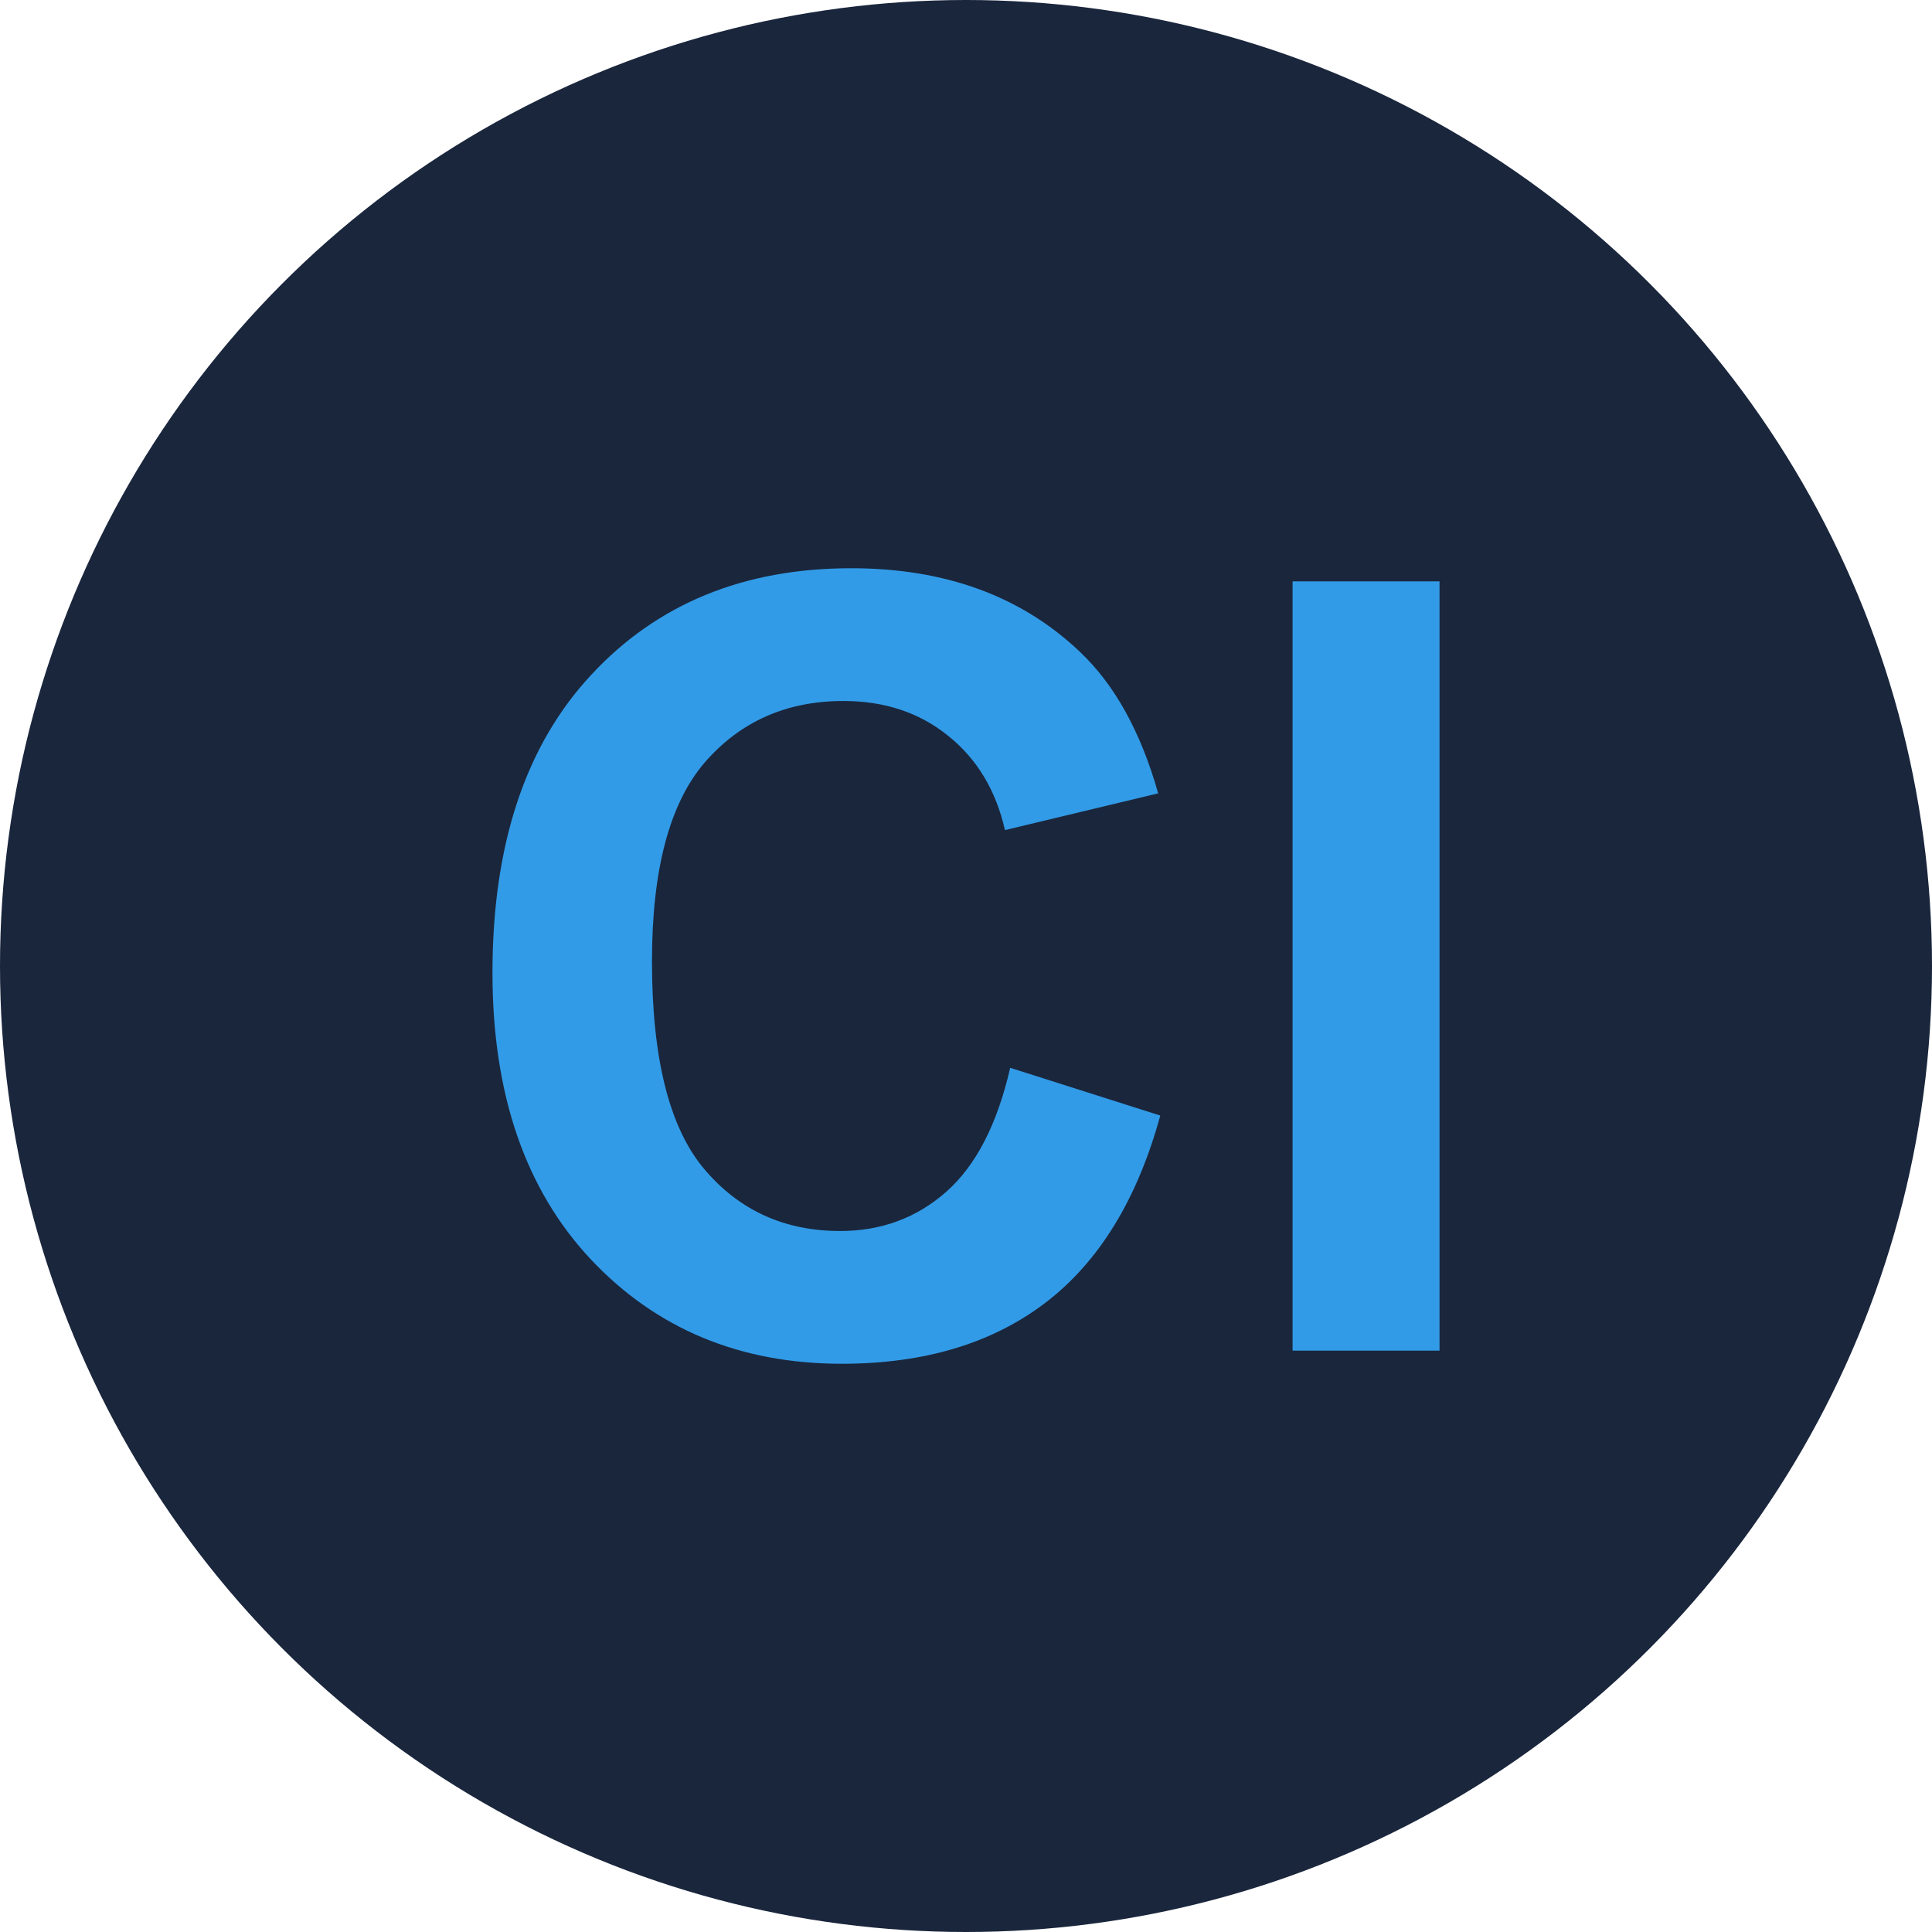 <svg width="102" height="102" viewBox="0 0 102 102" fill="none" xmlns="http://www.w3.org/2000/svg">
<circle cx="51" cy="51" r="51" fill="#1A263C"/>
<path d="M53.333 56.375L61.257 58.896C60.042 63.328 58.017 66.625 55.183 68.786C52.367 70.929 48.787 72 44.443 72C39.068 72 34.651 70.162 31.191 66.487C27.73 62.793 26 57.751 26 51.36C26 44.6 27.739 39.355 31.218 35.624C34.697 31.875 39.271 30 44.94 30C49.891 30 53.913 31.468 57.005 34.405C58.846 36.141 60.226 38.635 61.146 41.885L53.057 43.825C52.578 41.719 51.575 40.057 50.047 38.838C48.538 37.619 46.698 37.009 44.526 37.009C41.526 37.009 39.087 38.09 37.209 40.251C35.35 42.412 34.421 45.912 34.421 50.751C34.421 55.885 35.341 59.542 37.182 61.722C39.022 63.901 41.415 64.991 44.36 64.991C46.532 64.991 48.4 64.298 49.965 62.913C51.529 61.528 52.652 59.348 53.333 56.375Z" fill="#329BE7"/>
<path d="M68.242 71.307V30.693H76V71.307H68.242Z" fill="#329BE7"/>
</svg>
